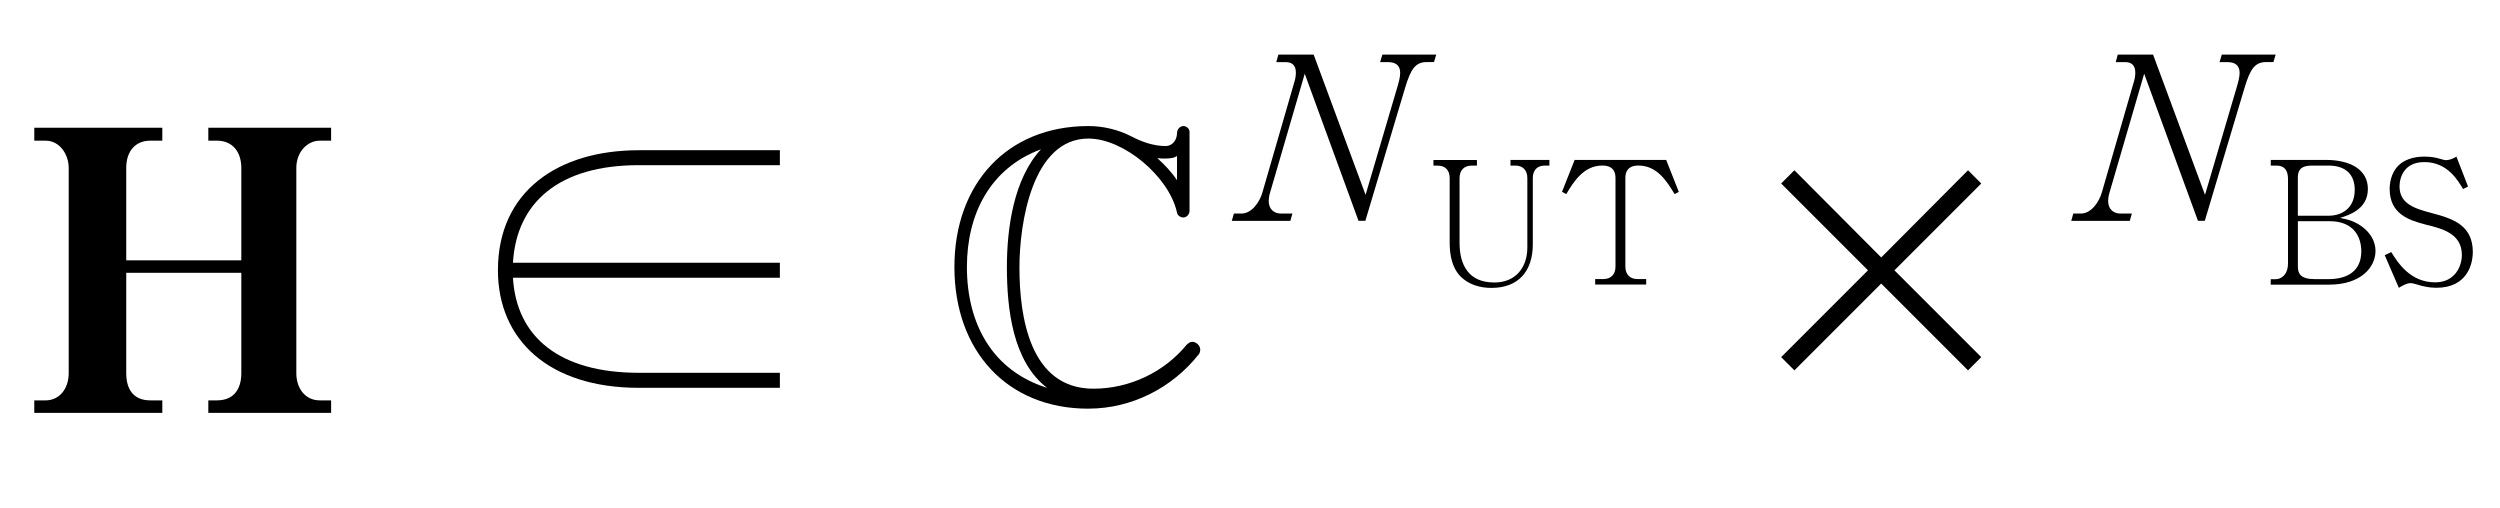<?xml version="1.0"?><!--Antenna House PDF Viewer SDK V3.3 MR13 (3,3,2014,0515) for Windows Copyright (c) 1999-2014 Antenna House, Inc.--><svg xml:space="preserve" version="1.1" fill="black" fill-rule="evenodd" font-style="normal" font-weight="normal" font-stretch="normal" width="54.4pt" height="11.05pt" viewBox="0 0 54.4 11.05" xmlns="http://www.w3.org/2000/svg" xmlns:xlink="http://www.w3.org/1999/xlink"><defs><clipPath id="c0"><rect x="0" y="0" width="54.4" height="11.05" fill="none" clip-rule="evenodd"/></clipPath><clipPath id="c1"><rect x="-1" y="-1" width="597.276" height="843.89" fill="none" clip-rule="evenodd"/></clipPath><clipPath id="c2"><rect x="0" y="0" width="595.276" height="841.89" fill="none" clip-rule="evenodd"/></clipPath><clipPath id="c3"><rect x="0" y="0" width="595.276" height="841.89" fill="none" clip-rule="evenodd"/></clipPath><clipPath id="c4"><rect x="0" y="0" width="595.276" height="841.89" fill="none" clip-rule="nonzero"/></clipPath><clipPath id="c5"><path d="M55.275,639.81h94.434v136.174h-94.434v-136.174z" fill="none" clip-rule="nonzero"/></clipPath><clipPath id="c6"><rect x="0" y="0" width="595.276" height="841.89" fill="none" clip-rule="nonzero"/></clipPath><clipPath id="c7"><path d="M70.866,142.441h198.425v98.375h-198.425v-98.375z" fill="none" clip-rule="nonzero"/></clipPath><clipPath id="c8"><path d="M227.835,214.733v-3.829c0,-.415 .928,-.752 2.074,-.752v0c1.144,0 2.072,.337 2.072,.752v0v3.829c0,.415 -.928,.752 -2.072,.752v0c-1.146,0 -2.074,-.337 -2.074,-.752" fill="none" clip-rule="nonzero"/></clipPath><linearGradient id="g0" gradientUnits="userSpaceOnUse" x1="0" y1="0" x2="4.146" y2="0"><stop stop-color="gray" offset="0" stop-opacity="1"/><stop stop-color="#CCCCCC" offset="0.5" stop-opacity="1"/><stop stop-color="#CCCCCC" offset="0.5" stop-opacity="1"/><stop stop-color="gray" offset="1" stop-opacity="1"/></linearGradient><clipPath id="c9"><path d="M218.736,217.937v-2.672c0,-.738 5.002,-1.335 11.173,-1.335v0c6.169,0 11.17,.597 11.17,1.335v0v2.672c0,.737 -5.001,1.335 -11.17,1.335v0c-6.171,0 -11.173,-.598 -11.173,-1.335" fill="none" clip-rule="nonzero"/></clipPath><linearGradient id="g1" gradientUnits="userSpaceOnUse" x1="0" y1="0" x2="22.344" y2="0"><stop stop-color="#999999" offset="0" stop-opacity="1"/><stop stop-color="#E5E5E5" offset="0.502" stop-opacity="1"/><stop stop-color="#E5E5E5" offset="0.502" stop-opacity="1"/><stop stop-color="#999999" offset="1" stop-opacity="1"/></linearGradient><clipPath id="c10"><path d="M70.866,142.441h198.425v98.375h-198.425v-98.375z" fill="none" clip-rule="nonzero"/></clipPath><clipPath id="c11"><rect x="218.736" y="216.601" width="22.344" height="2.671" fill="none" clip-rule="nonzero"/></clipPath><clipPath id="c12"><path d="M218.736,216.601h22.344v2.671h-22.344v-2.671z" fill="none" clip-rule="nonzero"/></clipPath><clipPath id="c13"><path d="M70.866,142.441h198.425v98.375h-198.425v-98.375z" fill="none" clip-rule="nonzero"/></clipPath><clipPath id="c14"><rect x="97.09" y="205.795" width="2.594" height="0.782" fill="none" clip-rule="nonzero"/></clipPath><clipPath id="c15"><path d="M97.09,205.795h2.594v.782h-2.594v-.782z" fill="none" clip-rule="nonzero"/></clipPath><clipPath id="c16"><rect x="97.09" y="201.305" width="2.594" height="0.782" fill="none" clip-rule="nonzero"/></clipPath><clipPath id="c17"><path d="M97.09,201.305h2.594v.782h-2.594v-.782z" fill="none" clip-rule="nonzero"/></clipPath><clipPath id="c18"><rect x="97.09" y="196.815" width="2.594" height="0.781" fill="none" clip-rule="nonzero"/></clipPath><clipPath id="c19"><path d="M97.09,196.815h2.594v.782h-2.594v-.782z" fill="none" clip-rule="nonzero"/></clipPath><clipPath id="c20"><rect x="97.09" y="192.324" width="2.594" height="0.782" fill="none" clip-rule="nonzero"/></clipPath><clipPath id="c21"><path d="M97.09,192.324h2.594v.782h-2.594v-.782z" fill="none" clip-rule="nonzero"/></clipPath><clipPath id="c22"><rect x="100.988" y="205.35" width="2.594" height="0.782" fill="none" clip-rule="nonzero"/></clipPath><clipPath id="c23"><path d="M100.988,205.35h2.594v.782h-2.594v-.782z" fill="none" clip-rule="nonzero"/></clipPath><clipPath id="c24"><rect x="100.988" y="200.859" width="2.594" height="0.782" fill="none" clip-rule="nonzero"/></clipPath><clipPath id="c25"><path d="M100.988,200.859h2.594v.782h-2.594v-.782z" fill="none" clip-rule="nonzero"/></clipPath><clipPath id="c26"><rect x="100.988" y="196.369" width="2.594" height="0.782" fill="none" clip-rule="nonzero"/></clipPath><clipPath id="c27"><path d="M100.988,196.369h2.594v.782h-2.594v-.782z" fill="none" clip-rule="nonzero"/></clipPath><clipPath id="c28"><rect x="100.988" y="191.879" width="2.594" height="0.781" fill="none" clip-rule="nonzero"/></clipPath><clipPath id="c29"><path d="M100.988,191.879h2.594v.782h-2.594v-.782z" fill="none" clip-rule="nonzero"/></clipPath><clipPath id="c30"><rect x="104.886" y="204.904" width="2.594" height="0.782" fill="none" clip-rule="nonzero"/></clipPath><clipPath id="c31"><path d="M104.886,204.904h2.594v.782h-2.594v-.782z" fill="none" clip-rule="nonzero"/></clipPath><clipPath id="c32"><rect x="104.886" y="200.414" width="2.594" height="0.782" fill="none" clip-rule="nonzero"/></clipPath><clipPath id="c33"><path d="M104.886,200.414h2.594v.782h-2.594v-.782z" fill="none" clip-rule="nonzero"/></clipPath><clipPath id="c34"><rect x="104.886" y="195.923" width="2.594" height="0.782" fill="none" clip-rule="nonzero"/></clipPath><clipPath id="c35"><path d="M104.886,195.923h2.594v.782h-2.594v-.782z" fill="none" clip-rule="nonzero"/></clipPath><clipPath id="c36"><rect x="104.886" y="191.433" width="2.594" height="0.782" fill="none" clip-rule="nonzero"/></clipPath><clipPath id="c37"><path d="M104.886,191.433h2.594v.782h-2.594v-.782z" fill="none" clip-rule="nonzero"/></clipPath><clipPath id="c38"><rect x="108.784" y="204.459" width="2.594" height="0.782" fill="none" clip-rule="nonzero"/></clipPath><clipPath id="c39"><path d="M108.784,204.459h2.594v.782h-2.594v-.782z" fill="none" clip-rule="nonzero"/></clipPath><clipPath id="c40"><rect x="108.784" y="199.968" width="2.594" height="0.782" fill="none" clip-rule="nonzero"/></clipPath><clipPath id="c41"><path d="M108.784,199.968h2.594v.782h-2.594v-.782z" fill="none" clip-rule="nonzero"/></clipPath><clipPath id="c42"><rect x="108.784" y="195.478" width="2.594" height="0.782" fill="none" clip-rule="nonzero"/></clipPath><clipPath id="c43"><path d="M108.784,195.478h2.594v.782h-2.594v-.782z" fill="none" clip-rule="nonzero"/></clipPath><clipPath id="c44"><rect x="108.784" y="190.987" width="2.594" height="0.782" fill="none" clip-rule="nonzero"/></clipPath><clipPath id="c45"><path d="M108.784,190.987h2.594v.782h-2.594v-.782z" fill="none" clip-rule="nonzero"/></clipPath><clipPath id="c46"><path d="M103.897,216.608v-5.706c0,-.618 1.494,-1.12 3.339,-1.12v0c1.844,0 3.338,.502 3.338,1.12v0v5.706c0,.619 -1.494,1.12 -3.338,1.12v0c-1.845,0 -3.339,-.501 -3.339,-1.12" fill="none" clip-rule="nonzero"/></clipPath><linearGradient id="g2" gradientUnits="userSpaceOnUse" x1="0" y1="0" x2="6.677" y2="0"><stop stop-color="gray" offset="0" stop-opacity="1"/><stop stop-color="#CCCCCC" offset="0.5" stop-opacity="1"/><stop stop-color="#CCCCCC" offset="0.5" stop-opacity="1"/><stop stop-color="gray" offset="1" stop-opacity="1"/></linearGradient><clipPath id="c47"><path d="M70.866,142.441h198.425v98.375h-198.425v-98.375z" fill="none" clip-rule="nonzero"/></clipPath><clipPath id="c48"><path d="M326.29,104.173h197.813v122.947h-197.813v-122.947z" fill="none" clip-rule="nonzero"/></clipPath></defs><g clip-path="url(#c0)"><g><view viewBox="0 0 54.4 11.05" id="p1"/></g><g transform="translate(-198,-485.35)" clip-path="url(#c1)"><g clip-path="url(#c2)"><g transform="matrix(1,0,0,-1,0,841.89)" clip-path="url(#c3)"><g stroke-opacity="0"><path d="M6.689,0v-.272h-.247c-.323,0 -.51,-.27 -.51,-.59v-4.47c0,-.343 .238,-.591 .51,-.591h.247v-.281h-2.672v.281h.188c.35,0 .53,.257 .53,.591v2.013h-2.504v-2.013c0,-.368 .205,-.591 .521,-.591h.264v-.281h-2.786v.281h.247c.306,0 .502,.3 .502,.591v4.47c0,.338 -.204,.59 -.502,.59h-.247v.272h2.786v-.272h-.264c-.367,0 -.521,-.245 -.521,-.59v-2.186h2.504v2.186c0,.321 -.145,.59 -.53,.59h-.188v.272h2.672z" fill-rule="nonzero" transform="matrix(1,0,0,-1,198.516,347.556)"/></g><g stroke-opacity="0"><path d="M7.278,-5.715h-3.07c-1.75,0 -3.065,.888 -3.065,2.612c0,1.515 1.11,2.558 3.065,2.558h3.07v-.327h-3.07c-1.718,0 -2.662,-.772 -2.738,-2.068h5.808v-.327h-5.808c.077,-1.313 1.003,-2.123 2.738,-2.123h3.07v-.327z" fill-rule="nonzero" transform="matrix(1,0,0,-1,207.692,347.556)"/></g><g stroke-opacity="0"><path d="M3.243,.163c.93,0 1.818,-.441 2.408,-1.191c.016,-.026 .025,-.06 .025,-.095c0,-.084 -.083,-.168 -.174,-.168c-.05,0 -.075,.026 -.117,.059c-.497,.607 -1.253,.961 -2.033,.961c-1.384,0 -1.61,-1.568 -1.61,-2.639c0,-.952 .276,-2.804 1.501,-2.804c.767,0 1.751,.824 1.926,1.604c.009,.07 .076,.113 .142,.113c.062,0 .132,-.06 .132,-.144v-1.721c0,-.07 -.07,-.124 -.132,-.124c-.07,0 -.14,.066 -.14,.151c0,.161 -.109,.284 -.243,.284c-.26,0 -.511,-.085 -.746,-.208c-.293,-.151 -.62,-.227 -.939,-.227c-1.774,0 -2.916,1.258 -2.916,3.067c0,1.822 1.142,3.083 2.916,3.083zm-.897,-.452c-1.189,-.371 -1.747,-1.391 -1.747,-2.63c0,-1.156 .508,-2.152 1.612,-2.562c-.595,.645 -.742,1.717 -.742,2.562c0,.894 .122,2.057 .876,2.63zm2.825,-4.518c-.117,-.177 -.269,-.337 -.428,-.48c.067,.008 .126,.008 .193,.008c.05,0 .093,-.008 .143,-.015c.025,-.008 .05,-.015 .092,-.039v.526z" fill-rule="nonzero" transform="matrix(1,0,0,-1,218.441,347.811)"/></g><g stroke-opacity="0"><path d="M4.323,-3.617h-1.17l-.05,.164h.174c.144,0 .263,.055 .263,.233c0,.099 -.035,.218 -.064,.317l-.689,2.338l-1.13,-3.052h-.768l-.045,.164h.208c.149,0 .218,.084 .218,.228c0,.064 -.01,.129 -.025,.178l-.704,2.433c-.059,.203 -.228,.456 -.456,.456h-.164l-.045,.159h1.274l.045,-.159h-.253c-.109,0 -.263,-.059 -.263,-.283c0,-.04 .01,-.109 .03,-.174l.754,-2.586l1.17,3.201h.149l.868,-2.904c.119,-.391 .218,-.55 .466,-.55h.159l.05,-.164z" fill-rule="nonzero" transform="matrix(1,0,0,-1,224.928,351.735)"/></g><g stroke-opacity="0"><path d="M2.669,-2.59v-.123h-.847v.123h.105c.168,0 .262,.104 .262,.273v1.509c0,.433 -.251,.762 -.719,.762c-.55,0 -.756,-.37 -.756,-.862v-1.408c0,-.179 .105,-.273 .262,-.273h.116v-.123h-.946v.123h.093c.164,0 .26,.1 .26,.271v1.405c0,.271 .051,.55 .241,.74c.176,.175 .421,.245 .666,.245c.591,0 .902,-.364 .902,-.952v-1.439c0,-.178 .104,-.271 .26,-.271h.1z" fill-rule="nonzero" transform="matrix(1,0,0,-1,229.046,350.347)"/></g><g transform="matrix(1,0,0,-1,229.046,350.347)" stroke-opacity="0"><path d="M5.485,-2.018l-.275,-.695h-1.992l-.275,.695l.093,.048c.16,-.268 .379,-.621 .785,-.621c.138,0 .286,.048 .286,.271v1.928c0,.182 -.112,.271 -.26,.271h-.182v.119h1.11v-.119h-.193c-.145,0 -.26,-.086 -.26,-.271v-1.928c0,-.234 .164,-.271 .283,-.271c.413,0 .625,.353 .788,.621l.093,-.048z" fill-rule="nonzero"/></g><g stroke-opacity="0"><path d="M4.245,-2.814l1.889,1.889l.288,-.288l-1.889,-1.889l1.889,-1.889l-.288,-.288l-1.889,1.897l-1.889,-1.897l-.288,.288l1.889,1.889l-1.889,1.889l.288,.288l1.889,-1.889z" fill-rule="nonzero" transform="matrix(1,0,0,-1,234.69,347.556)"/></g><g stroke-opacity="0"><path d="M4.323,-3.617h-1.17l-.05,.164h.174c.144,0 .263,.055 .263,.233c0,.099 -.035,.218 -.064,.317l-.689,2.338l-1.13,-3.052h-.768l-.045,.164h.208c.149,0 .218,.084 .218,.228c0,.064 -.01,.129 -.025,.178l-.704,2.433c-.059,.203 -.228,.456 -.456,.456h-.164l-.045,.159h1.274l.045,-.159h-.253c-.109,0 -.263,-.059 -.263,-.283c0,-.04 .01,-.109 .03,-.174l.754,-2.586l1.17,3.201h.149l.868,-2.904c.119,-.391 .218,-.55 .466,-.55h.159l.05,-.164z" fill-rule="nonzero" transform="matrix(1,0,0,-1,243.194,351.735)"/></g><g stroke-opacity="0"><path d="M2.38,-.733c0,-.2 -.106,-.381 -.265,-.507c-.186,-.148 -.357,-.181 -.508,-.211c.192,-.06 .607,-.187 .607,-.631c0,-.426 -.393,-.631 -.91,-.631h-1.203v.123h.126c.178,0 .249,.112 .249,.292v1.832c0,.274 -.171,.348 -.264,.348h-.112v.119h1.271c.699,0 1.009,-.385 1.009,-.733zm-.452,-1.33c0,.396 -.273,.564 -.568,.564h-.67v-.833c0,-.164 .072,-.258 .303,-.258h.363c.39,0 .572,.209 .572,.527zm.143,1.338c0,.433 -.305,.606 -.714,.606h-.295c-.322,0 -.371,-.126 -.371,-.277v-.984h.69c.539,0 .69,.359 .69,.655z" fill-rule="nonzero" transform="matrix(1,0,0,-1,247.311,350.347)"/></g><g transform="matrix(1,0,0,-1,247.311,350.347)" stroke-opacity="0"><path d="M4.498,-.702c0,-.583 -.416,-.729 -.888,-.853c-.368,-.097 -.707,-.198 -.707,-.58c0,-.194 .096,-.531 .54,-.531c.499,0 .728,.393 .842,.587l.108,-.056l-.252,-.65c-.07,.042 -.148,.077 -.229,.077c-.019,0 -.037,0 -.115,-.026c-.126,-.036 -.218,-.051 -.348,-.051c-.126,0 -.387,.015 -.57,.194c-.172,.172 -.191,.411 -.191,.508c0,.546 .416,.684 .802,.782c.338,.082 .769,.191 .769,.654c0,.269 -.166,.598 -.58,.598c-.55,0 -.818,-.438 -.956,-.658l-.142,.067l.307,.71c.063,-.037 .167,-.102 .252,-.102c.022,0 .045,0 .144,.03c.141,.044 .266,.071 .421,.071c.675,0 .792,-.523 .792,-.773z" fill-rule="nonzero"/></g><g clip-path="url(#c8)"><g transform="matrix(1,0,0,-1,227.835,212.819)"><rect x="0" y="-2.666" width="4.146" height="5.333" fill="url(#g0)" fill-rule="nonzero"/></g></g><g clip-path="url(#c9)"><g transform="matrix(1,0,0,-1,218.736,216.601)"><rect x="-0" y="-2.671" width="22.343" height="5.342" fill="url(#g1)" fill-rule="nonzero"/></g></g><g clip-path="url(#c46)"><g transform="matrix(1,0,0,-1,103.897,213.755)"><rect x="-8.6392e-006" y="-3.973" width="6.677" height="7.946" fill="url(#g2)" fill-rule="nonzero"/></g></g></g></g></g></g></svg>